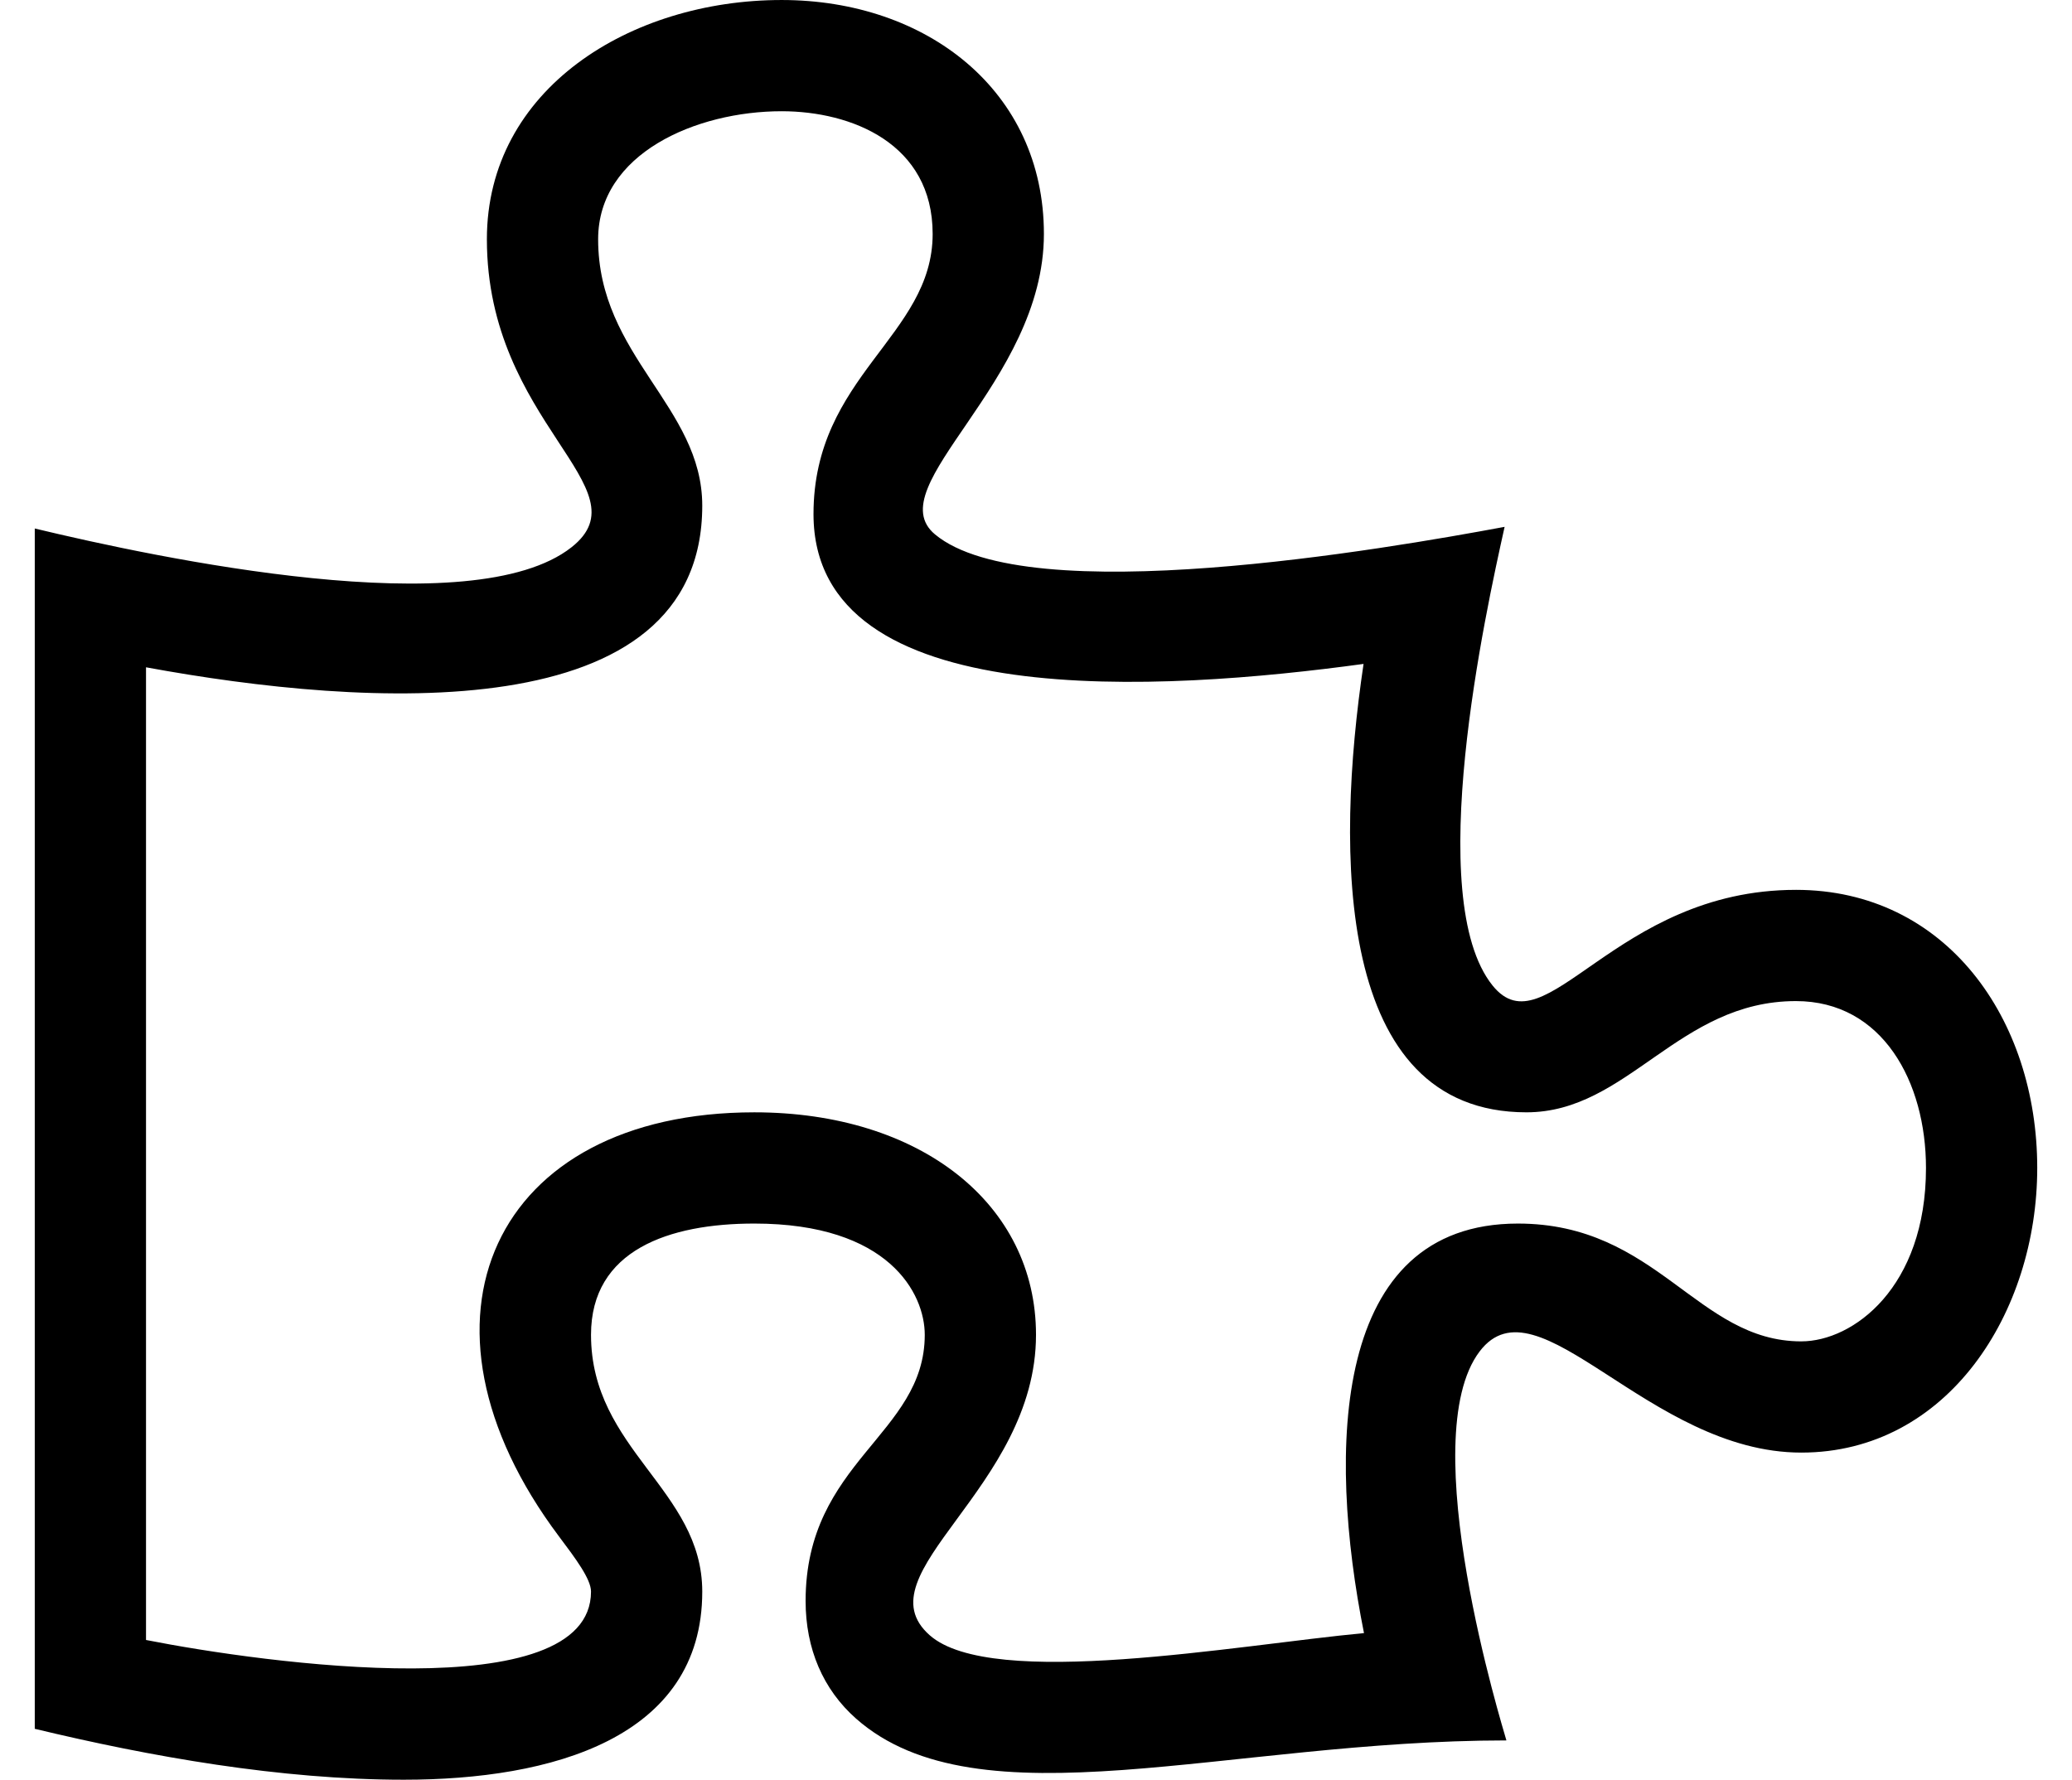 <?xml version="1.0" standalone="no"?>
<!DOCTYPE svg PUBLIC "-//W3C//DTD SVG 1.1//EN" "http://www.w3.org/Graphics/SVG/1.1/DTD/svg11.dtd" >
<svg xmlns="http://www.w3.org/2000/svg" xmlns:xlink="http://www.w3.org/1999/xlink" version="1.1" viewBox="-10 0 596 512">
   <path fill="currentColor"
d="M506.584 256c43.19 0 69.416 37.165 69.416 80c0 41.616 -25.773 81.893 -67.871 81.892c-43.942 0 -75.805 -51.129 -92.519 -29.105c-19.105 25.183 6.743 108.48 7.701 111.907c-80.367 0.033 -151.932 24.783 -187.085 -6.285
c-9.484 -8.383 -14.498 -20.08 -14.498 -33.828c0 -40.232 34.273 -47.797 34.273 -76.58c0 -11.886 -10.325 -32 -49.023 -32c-24.443 0 -46.977 7.563 -46.977 32c0 33.043 32 44.531 32 73.875c0 42.286 -43.557 54.125 -85.837 54.125
c-35.482 0.003 -72.848 -6.634 -106.163 -14.646v-345.312c35.346 8.483 125.985 27.805 154.401 5.389c21.547 -17.001 -24.352 -35.586 -24.352 -88.606c0 -43.215 41.233 -68.824 84.792 -68.824c41.605 0 75.431 26.025 75.432 67.299
c0 42.947 -47.933 72.633 -31.314 86.443c26.593 22.096 129.607 4.192 163.836 -2.178c-5.503 24.709 -23.6 106.859 -3.475 131.941c15.251 19.007 34.956 -27.506 87.263 -27.506zM508.128 385.893c14.896 0 35.872 -15.479 35.872 -49.893
c0 -24.699 -12.457 -48 -37.416 -48c-33.824 0 -48.355 32 -77.498 32c-55.127 0 -54.944 -74.706 -46.866 -128.999c-57.375 7.838 -158.22 14.735 -158.22 -43.093c0 -39.858 34.273 -51.185 34.273 -80.61
c0 -26.054 -23.395 -35.298 -43.431 -35.298c-24.577 0 -52.792 12.146 -52.792 36.824c0 33.66 29.95 48.075 29.95 76.642c0 64.642 -96.745 58.162 -160 46.505v279.829c33.995 6.704 128 19.766 128 -13.925
c0 -3.601 -4.463 -9.545 -9.189 -15.838c-46.718 -62.208 -18.814 -122.037 56.167 -122.037c47.705 0 81.022 26.317 81.022 64c0 44.279 -50.707 68.644 -30.583 86.43c17.901 15.82 88.53 2.811 124.926 -0.613
c-10.568 -52.838 -9.294 -117.816 44.273 -117.816c40.148 0 51.511 33.893 81.513 33.893z" />
</svg>
